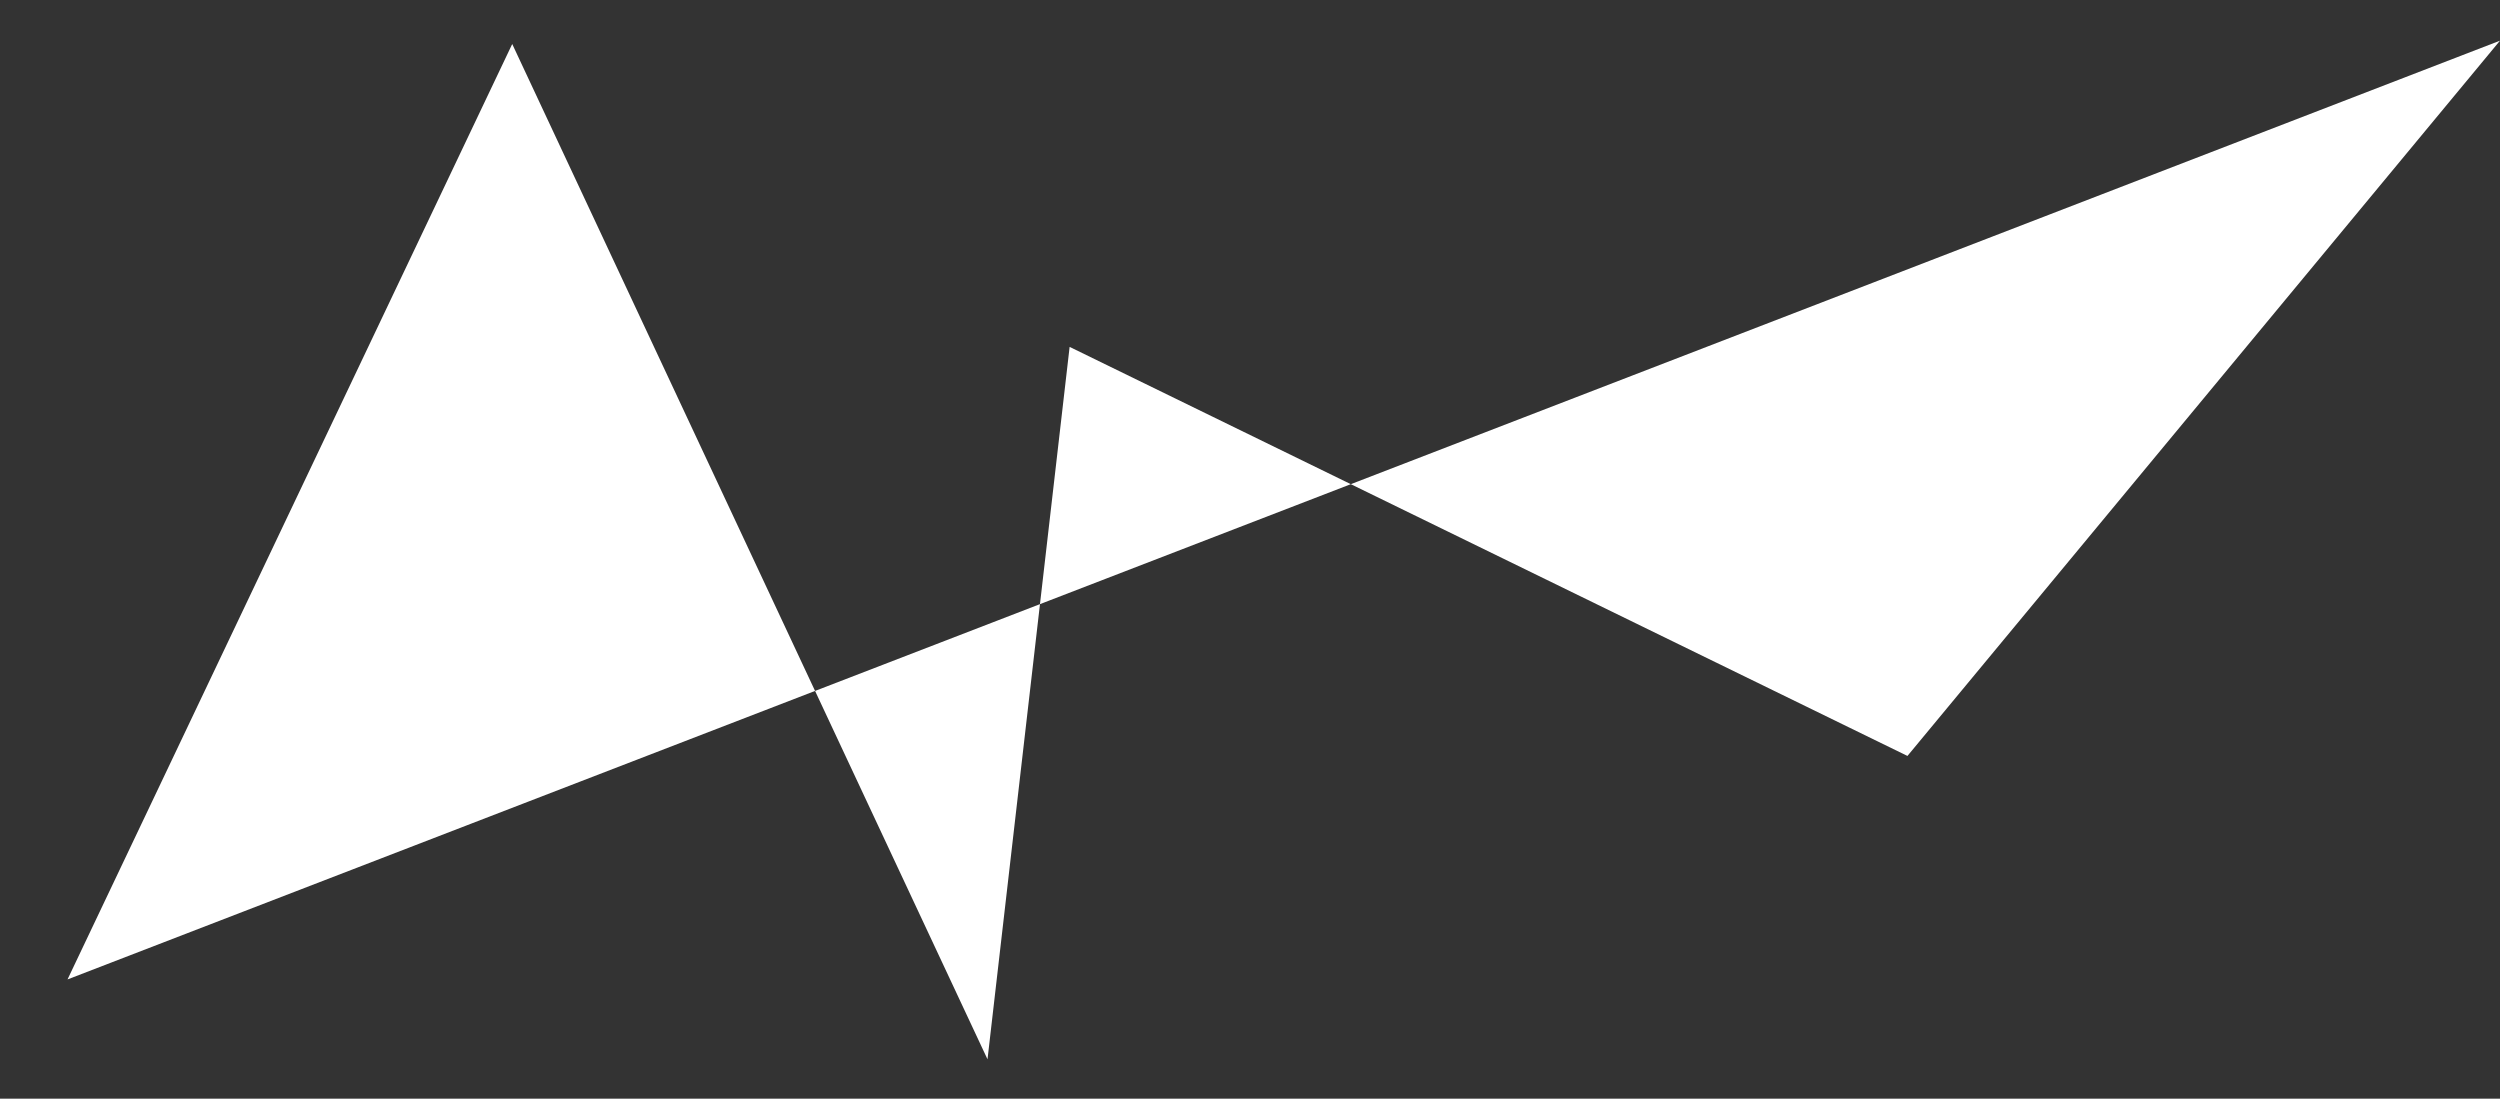 <?xml version="1.0" encoding="UTF-8"?> <svg xmlns="http://www.w3.org/2000/svg" id="Layer_1" data-name="Layer 1" viewBox="0 0 448.78 197.23"><rect x="0" y="0" width="448.78" height="197.23" fill="#333333" stroke="none"/> <defs> <style>.cls-1{fill:#fff;}</style> </defs> <polyline class="cls-1" points="12.12 175.82 91.95 7.9 177.27 190.16 192.01 62.27 342.41 135.7 448.78 7.3"></polyline> </svg> 